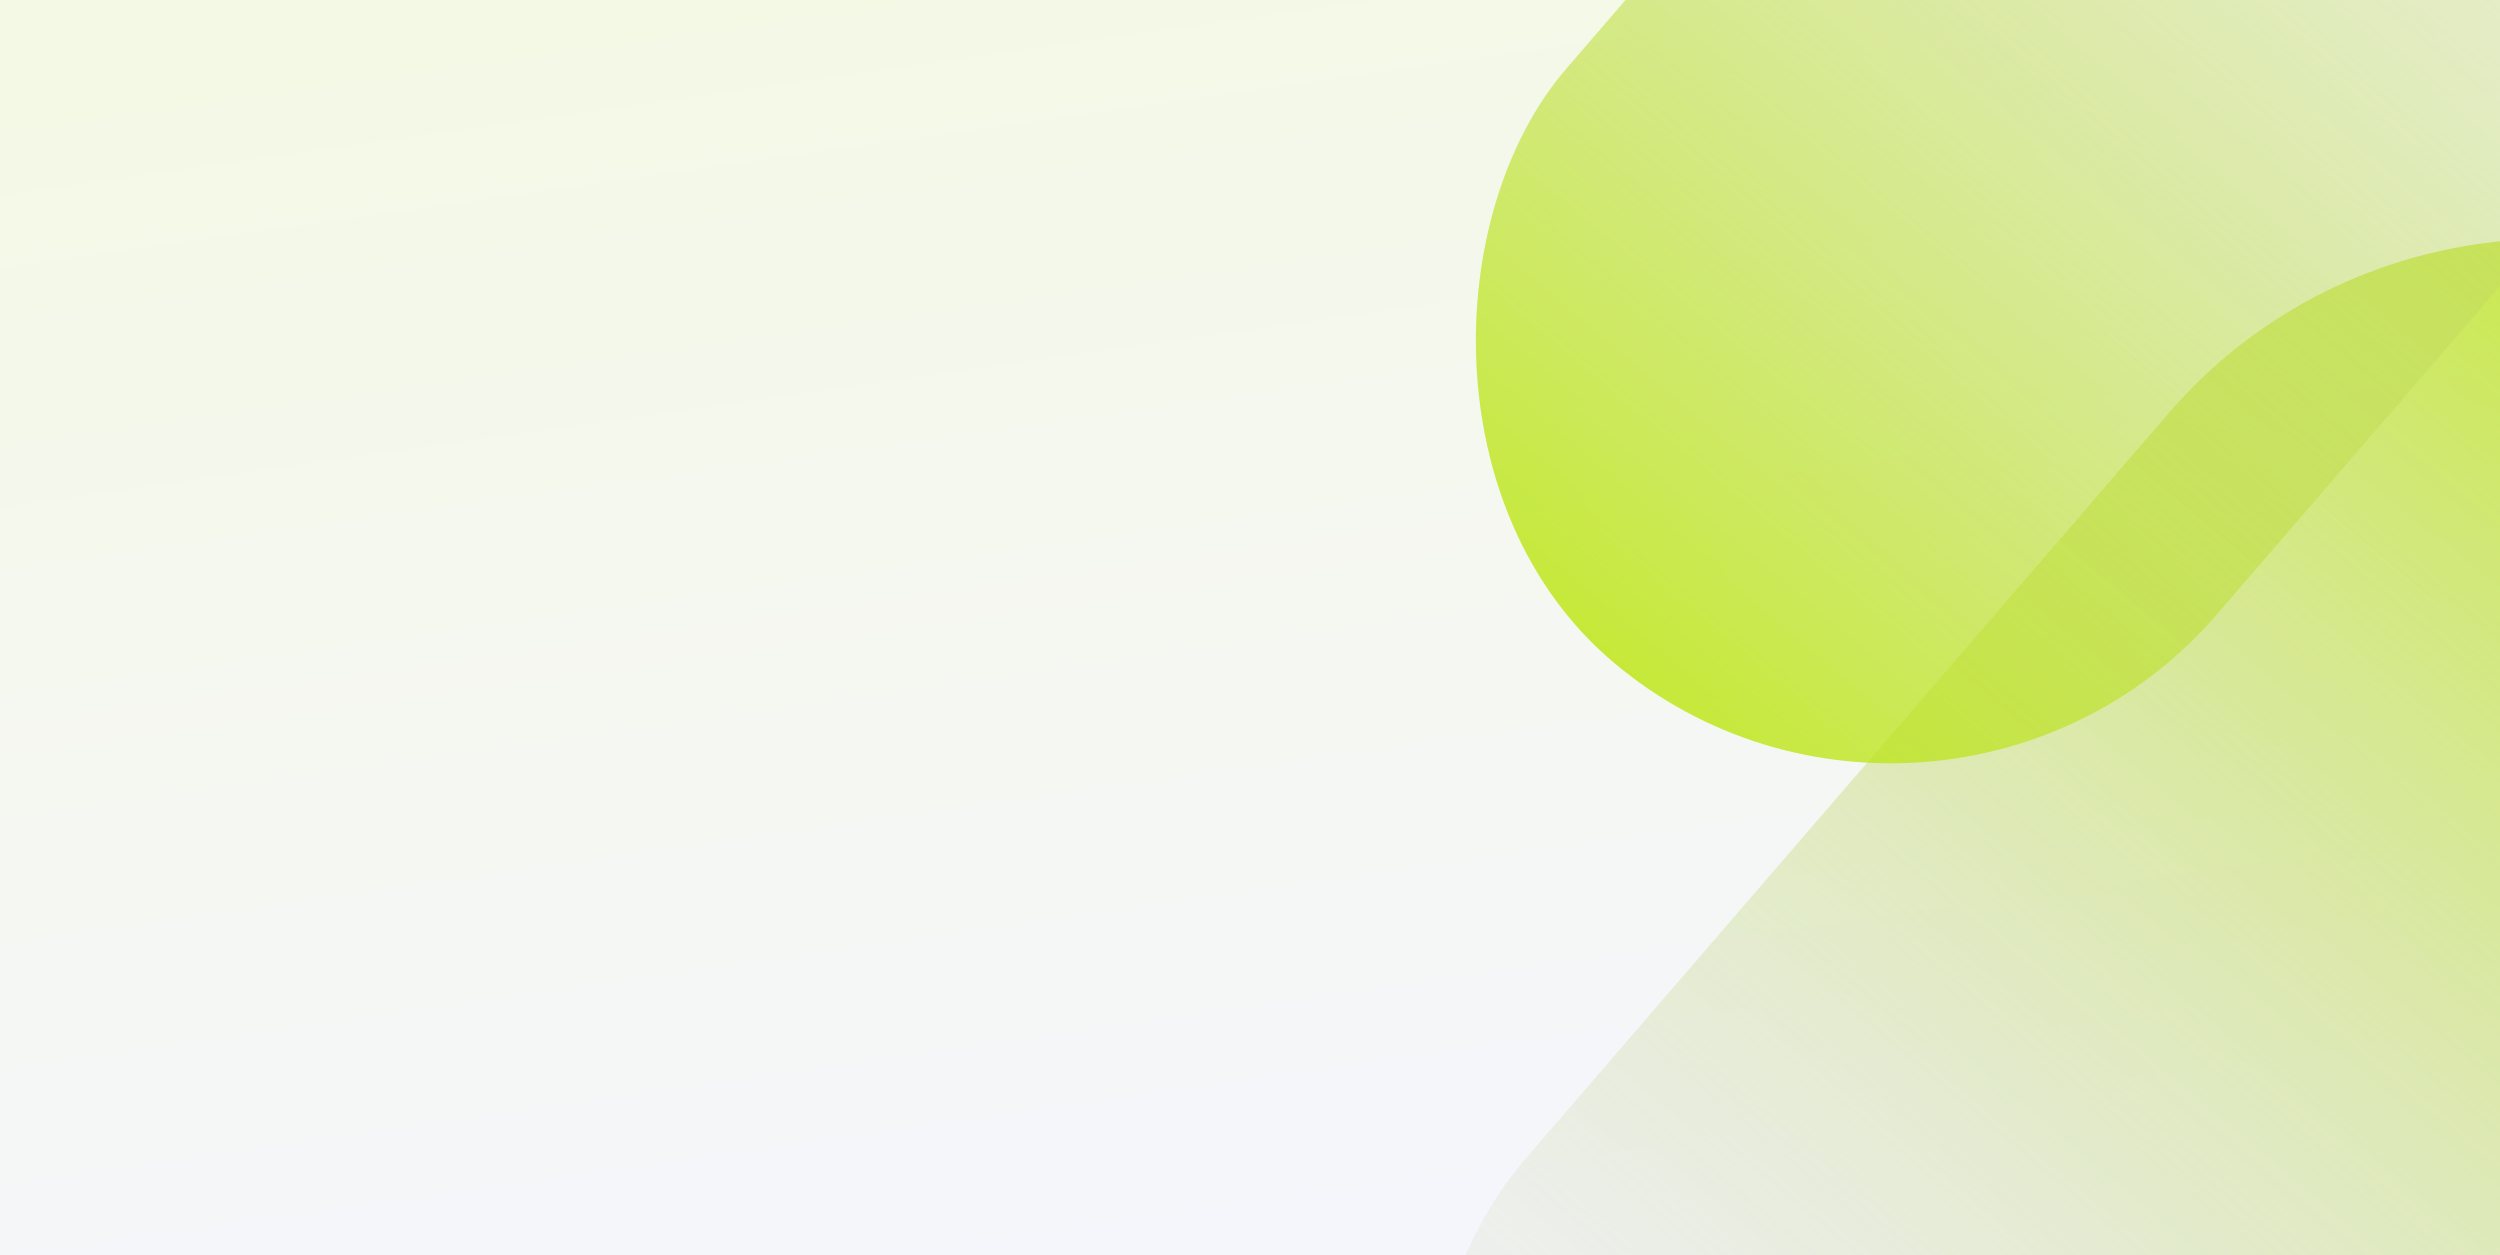 <svg xmlns="http://www.w3.org/2000/svg" xmlns:xlink="http://www.w3.org/1999/xlink" width="1440" height="723" viewBox="0 0 1440 723" fill="none"><g clip-path="url(#clip0_1106_5225)"><rect width="1440" height="723" fill="white"></rect><rect width="1440" height="723" fill="url(#paint0_linear_1106_5225)"></rect><rect opacity="0.8" width="573.304" height="1140.27" rx="286.652" transform="matrix(0.766 0.643 -0.653 0.757 1436.38 20.928)" fill="url(#paint1_linear_1106_5225)"></rect><rect opacity="0.8" width="489.069" height="1036.55" rx="244.534" transform="matrix(0.766 0.643 -0.653 0.757 1419.37 -560)" fill="url(#paint2_linear_1106_5225)"></rect><g style="mix-blend-mode:overlay"><rect width="1441" height="660" fill="url(#pattern0_1106_5225)" fill-opacity="0.5"></rect></g></g><defs><pattern id="pattern0_1106_5225" patternContentUnits="objectBoundingBox" width="0.093" height="0.203"><use xlink:href="#image0_1106_5225" transform="scale(0 0.001)"></use></pattern><linearGradient id="paint0_linear_1106_5225" x1="714.033" y1="1534.79" x2="489.476" y2="-46.863" gradientUnits="userSpaceOnUse"><stop offset="0.51" stop-color="#F5F6FB"></stop><stop offset="1" stop-color="#F4F9E5"></stop></linearGradient><linearGradient id="paint1_linear_1106_5225" x1="286.652" y1="0" x2="286.652" y2="1140.27" gradientUnits="userSpaceOnUse"><stop stop-color="#BAE60A"></stop><stop offset="1" stop-color="#C7C7C7" stop-opacity="0"></stop></linearGradient><linearGradient id="paint2_linear_1106_5225" x1="244.534" y1="0" x2="244.534" y2="1036.55" gradientUnits="userSpaceOnUse"><stop stop-color="#C9C9C9" stop-opacity="0"></stop><stop offset="1" stop-color="#BAE60A"></stop></linearGradient><clipPath id="clip0_1106_5225"><rect width="1440" height="723" fill="white"></rect></clipPath><image id="image0_1106_5225" width="220" height="220" preserveAspectRatio="none"></image></defs></svg>